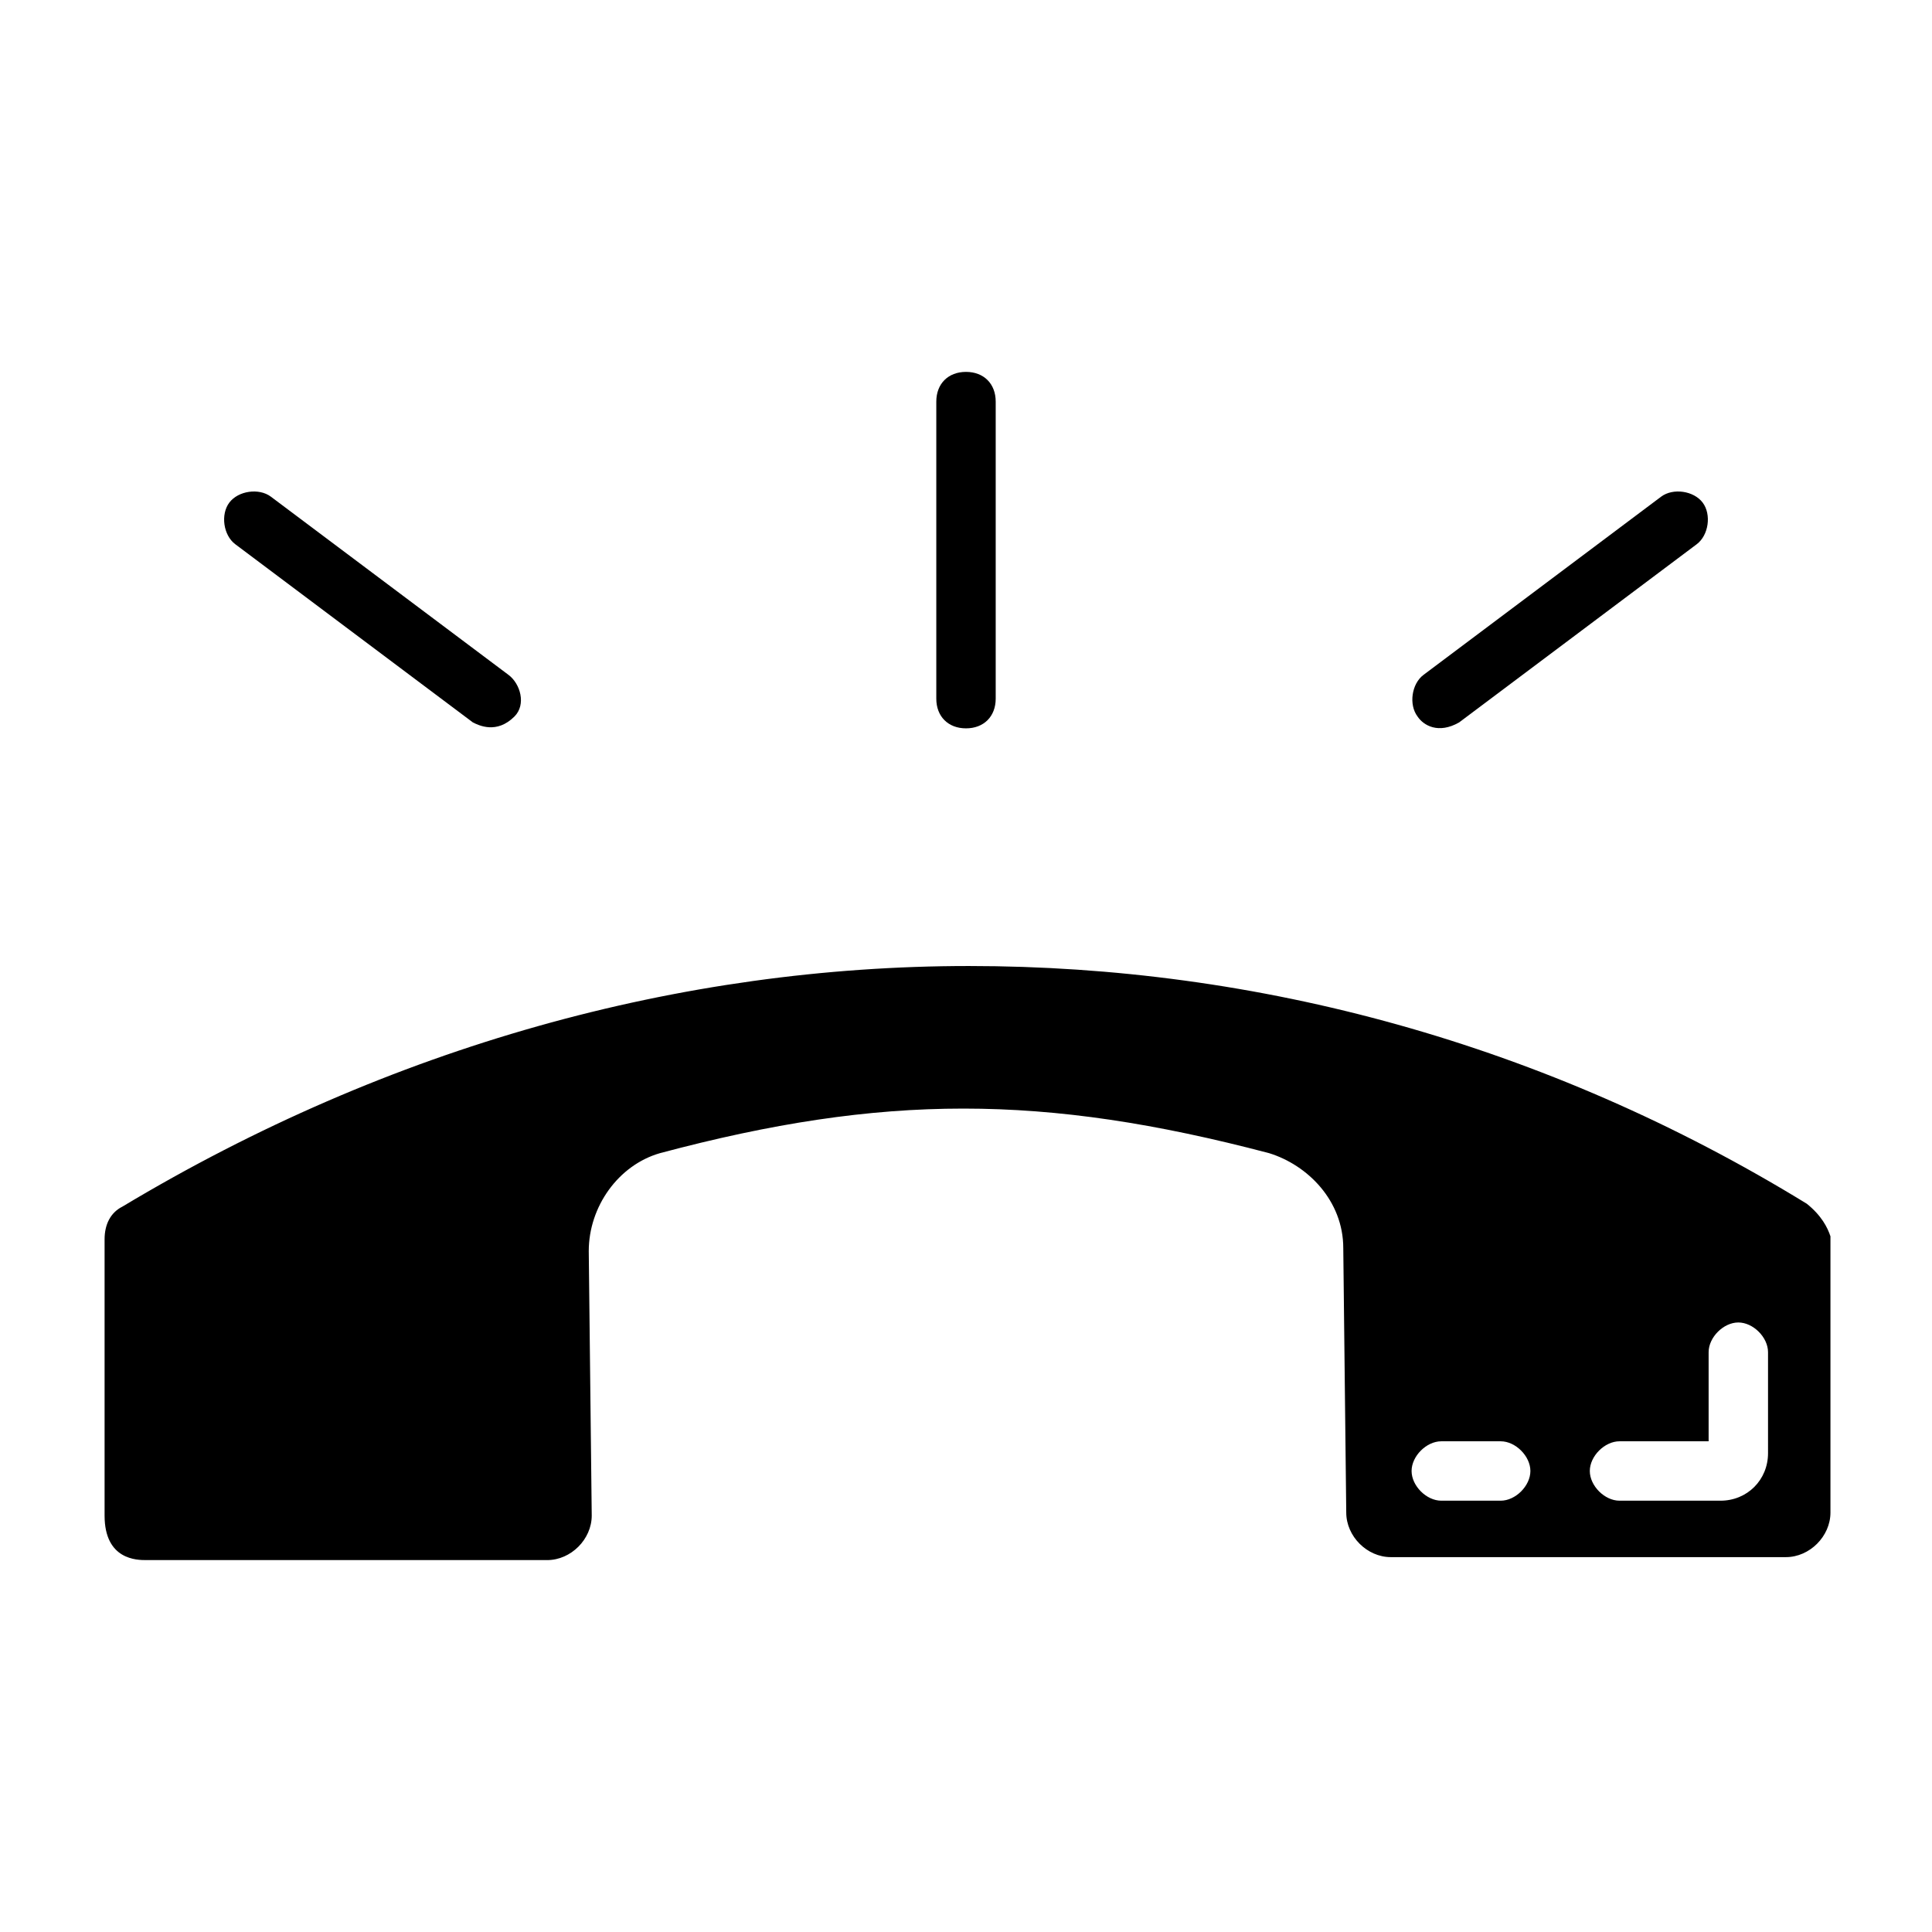 <?xml version="1.0" encoding="UTF-8"?>
<!-- Uploaded to: ICON Repo, www.svgrepo.com, Generator: ICON Repo Mixer Tools -->
<svg fill="#000000" width="800px" height="800px" version="1.1" viewBox="144 144 512 512" xmlns="http://www.w3.org/2000/svg">
 <g>
  <path d="m622.78 462.98c-69.273-42.508-145.63-62.977-221.99-62.977s-153.5 21.254-224.35 63.762c-3.148 1.574-4.723 4.723-4.723 8.66v73.211c0 11.805 8.656 11.805 11.02 11.805h106.27c6.297 0 11.809-5.512 11.809-11.809l-0.789-70.062c0-11.809 7.871-22.828 18.895-25.977 59.039-15.742 101.55-15.742 161.38 0 10.234 3.148 19.68 12.594 19.68 25.191l0.789 70.062c0 6.297 5.512 11.809 11.809 11.809h104.7c6.297 0 11.809-5.512 11.809-11.809v-73.211c-0.789-2.359-2.367-5.508-6.301-8.656zm-81.082 78.719h-15.742c-3.938 0-7.871-3.938-7.871-7.871 0-3.938 3.938-7.871 7.871-7.871h15.742c3.938 0 7.871 3.938 7.871 7.871 0 3.934-3.934 7.871-7.871 7.871zm70.848-12.594c0 7.086-5.512 12.594-12.594 12.594h-26.766c-3.938 0-7.871-3.938-7.871-7.871 0-3.938 3.938-7.871 7.871-7.871h23.617v-23.617c0-3.938 3.938-7.871 7.871-7.871 3.938 0 7.871 3.938 7.871 7.871z"/>
  <path d="m400 337.02c4.723 0 7.871-3.148 7.871-7.871v-78.723c0-4.723-3.148-7.871-7.871-7.871s-7.871 3.148-7.871 7.871v78.719c-0.004 4.727 3.144 7.875 7.871 7.875z"/>
  <path d="m530.68 335.45 62.977-47.23c3.148-2.363 3.938-7.871 1.574-11.02-2.363-3.148-7.871-3.938-11.02-1.574l-62.977 47.23c-3.148 2.363-3.938 7.871-1.574 11.02 1.57 2.359 5.508 4.723 11.02 1.574z"/>
  <path d="m269.32 335.45c1.574 0.789 6.297 3.148 11.02-1.574 3.148-3.148 1.574-8.66-1.574-11.02l-62.977-47.23c-3.148-2.363-8.66-1.574-11.02 1.574-2.363 3.148-1.574 8.66 1.574 11.02z"/>
 </g>
</svg>